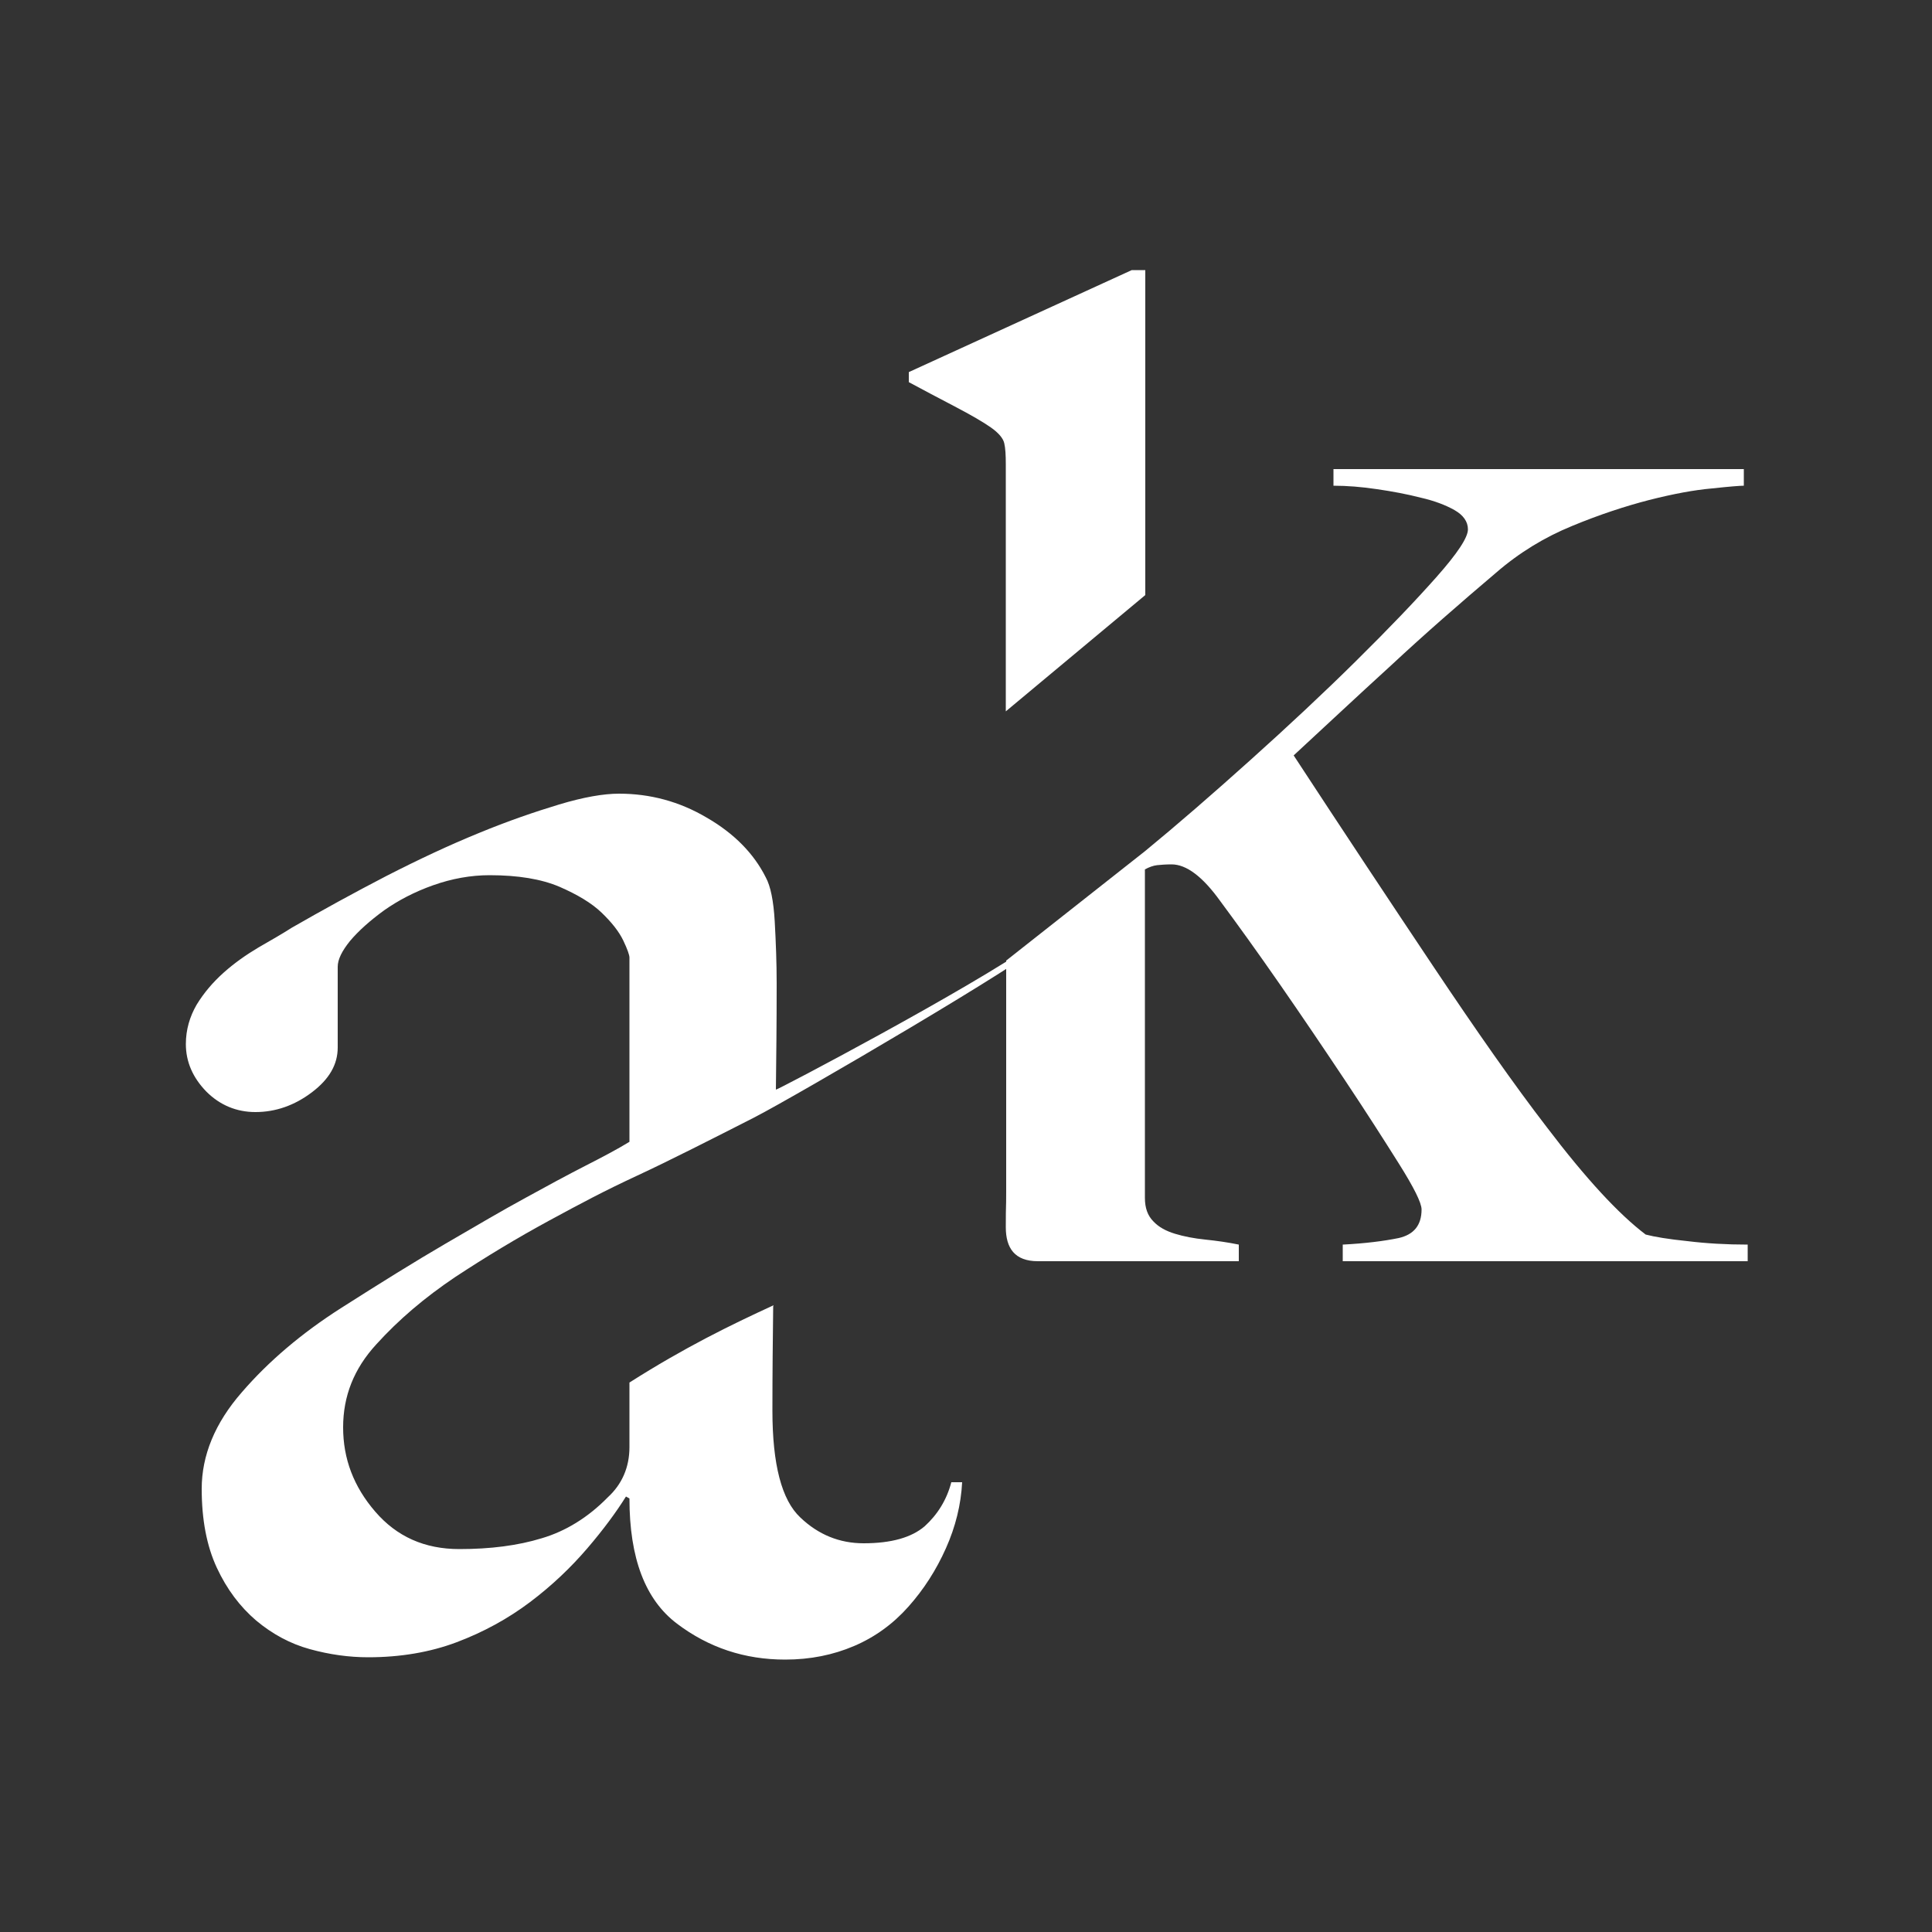 <?xml version="1.0" encoding="utf-8"?>
<!-- Generator: Adobe Illustrator 28.0.0, SVG Export Plug-In . SVG Version: 6.00 Build 0)  -->
<svg version="1.1" id="Layer_1" xmlns="http://www.w3.org/2000/svg" xmlns:xlink="http://www.w3.org/1999/xlink" x="0px" y="0px"
	 viewBox="0 0 500 500" style="enable-background:new 0 0 500 500;" xml:space="preserve">
<rect x="0" y="0" width="500" height="500" fill="#333333" stroke="none"/>
<style type="text/css">
	.st0{fill:#FFFFFF;}
</style>
<g>
	<path class="st0" d="M296.3,220.3c8.4-6.9,17.5-14.8,27.3-23.6c9.8-8.8,18.9-17.3,27.3-25.6s15.3-15.5,20.8-21.7
		c5.5-6.2,8.2-10.3,8.2-12.4c0-2-1.2-3.7-3.5-5c-2.3-1.3-5.2-2.4-8.7-3.2c-3.5-0.9-7.2-1.6-11.3-2.2c-4-0.6-7.8-0.9-11.3-0.9v-4.3
		h106.2v4.3c-0.9,0-3.6,0.2-8.2,0.7c-4.6,0.4-10,1.4-16.3,3c-6.2,1.6-12.9,3.8-19.9,6.7c-7.1,2.9-13.7,6.9-19.7,12.1
		c-9.2,7.8-18.4,15.8-27.3,24.1c-9,8.2-17.3,16-25.1,23.2c12.7,19.4,24.7,37.5,36,54.4s21.1,30.9,29.5,41.8
		c10.1,13.3,18.6,22.5,25.6,27.8c2.3,0.6,5.9,1.2,10.8,1.7c4.9,0.6,10.1,0.9,15.6,0.9v4.3H347.5v-4.3c5.8-0.3,10.6-0.9,14.5-1.7
		c3.9-0.9,5.9-3.3,5.9-7.4c0-1.7-2-5.7-5.9-11.9c-3.9-6.2-8.5-13.4-13.9-21.5c-5.4-8.1-11-16.4-16.9-24.9
		c-5.9-8.5-11.1-15.7-15.4-21.5c-4.6-6.4-8.8-9.5-12.6-9.5c-1.5,0-2.7,0.1-3.7,0.2c-1,0.1-2.1,0.5-3.2,1.1v85c0,2.6,0.7,4.6,2.2,6.1
		c1.4,1.5,3.3,2.5,5.6,3.2c2.3,0.7,4.9,1.2,7.8,1.5c2.9,0.3,5.8,0.7,8.7,1.3v4.3h-50.4l-1.6,0c-6,0-8.3-3.4-8.3-8.8
		c0-6.7,0.1-3.9,0.1-9.4v-59.6"/>
</g>
<g>
	<path class="st0" d="M260.3,184.1v-64c0-2.3-0.1-4.1-0.4-5.4c-0.3-1.3-1.5-2.7-3.5-4.1c-2-1.4-5.1-3.2-9.3-5.4s-8.2-4.3-11.9-6.3
		v-2.6l57.7-26.4h3.5V154"/>
</g>
<path class="st0" d="M200.2,337.8c-11.1,5.1-23,10.9-37.3,20c0,4.4,0,16.7,0,16.7c0,5.2-1.9,9.6-5.6,13c-5.2,5.3-11,8.8-17.1,10.6
	c-6.2,1.9-13.3,2.8-21.3,2.8c-9,0-16.2-3.2-21.8-9.7s-8.3-13.7-8.3-21.8s2.8-15.2,8.6-21.5c5.7-6.3,12.5-12.1,20.4-17.4
	c7.9-5.2,16-10.1,24.3-14.6c8.3-4.5,14.3-7.7,22.7-11.6s19.4-9.5,30.4-15.1c10.9-5.6,72.2-41.5,74.1-44.8c0.1-0.2,5.4-5.3-1.3-0.5
	c-17.4,12.2-67.2,38.4-67.2,38.1c0.1-9,0.2-16.4,0.2-27.5c0-5.2-0.2-10.6-0.5-16c-0.3-5.4-1.1-9.2-2.3-11.4
	c-3.1-6.2-8.2-11.4-15.3-15.5c-7.1-4.2-14.7-6.2-22.7-6.2c-4,0-9.2,0.9-15.5,2.8s-13.3,4.3-20.8,7.4c-7.6,3.1-15.5,6.8-23.9,11.1
	c-8.3,4.3-16.5,8.8-24.5,13.4c-2.5,1.6-5.3,3.2-8.6,5.1c-3.2,1.9-6.2,4-9,6.5s-5.1,5.2-7,8.3c-1.8,3.1-2.8,6.5-2.8,10.2
	c0,4.6,1.8,8.7,5.3,12.3c3.5,3.5,7.8,5.3,12.7,5.3c5.2,0,10.1-1.7,14.6-5.1c4.5-3.4,6.7-7.2,6.7-11.6v-20.9c0-1.9,1.1-4.1,3.2-6.7
	c2.2-2.6,5.1-5.2,8.8-7.9c3.7-2.6,7.9-4.8,12.7-6.5c4.8-1.7,9.7-2.6,14.6-2.6c7.4,0,13.4,1,18.1,3c4.6,2,8.3,4.2,10.9,6.7
	c2.6,2.5,4.5,4.9,5.6,7.2c1.1,2.3,1.6,3.8,1.6,4.4v47.7c-3.1,1.9-6.9,3.9-11.4,6.2c-4.5,2.3-9.7,5.1-15.5,8.3
	c-5.9,3.2-12.7,7.2-20.6,11.8c-7.9,4.6-16.9,10.2-27.1,16.7s-18.8,13.8-25.7,21.8c-7,8-10.4,16.4-10.4,25c0,8,1.3,14.8,3.9,20.4
	c2.6,5.6,6,10.1,10.2,13.7c4.2,3.5,8.8,6,13.9,7.4s10.1,2.1,15.1,2.1c8.3,0,16-1.3,22.9-3.9c6.9-2.6,13.3-6.1,19-10.4
	c5.7-4.3,10.6-9,14.8-13.9c4.2-4.9,7.5-9.4,10-13.4l0.9,0.5c0,15.5,4.1,26.2,12.3,32.4c8.2,6.2,17.5,9.3,28,9.3
	c6.5,0,12.4-1.2,17.8-3.5c5.4-2.3,10.1-5.7,14.1-10.2c4-4.5,7.2-9.5,9.7-15.1c2.5-5.6,3.9-11.3,4.2-17.1h-2.8
	c-1.2,4.6-3.6,8.4-6.9,11.4c-3.4,2.9-8.6,4.4-15.8,4.4c-6.2,0-11.7-2.2-16.4-6.7c-4.8-4.5-7.2-13.7-7.2-27.6c0-10.5,0.1-18.2,0.2-27
	"/>
</svg>
